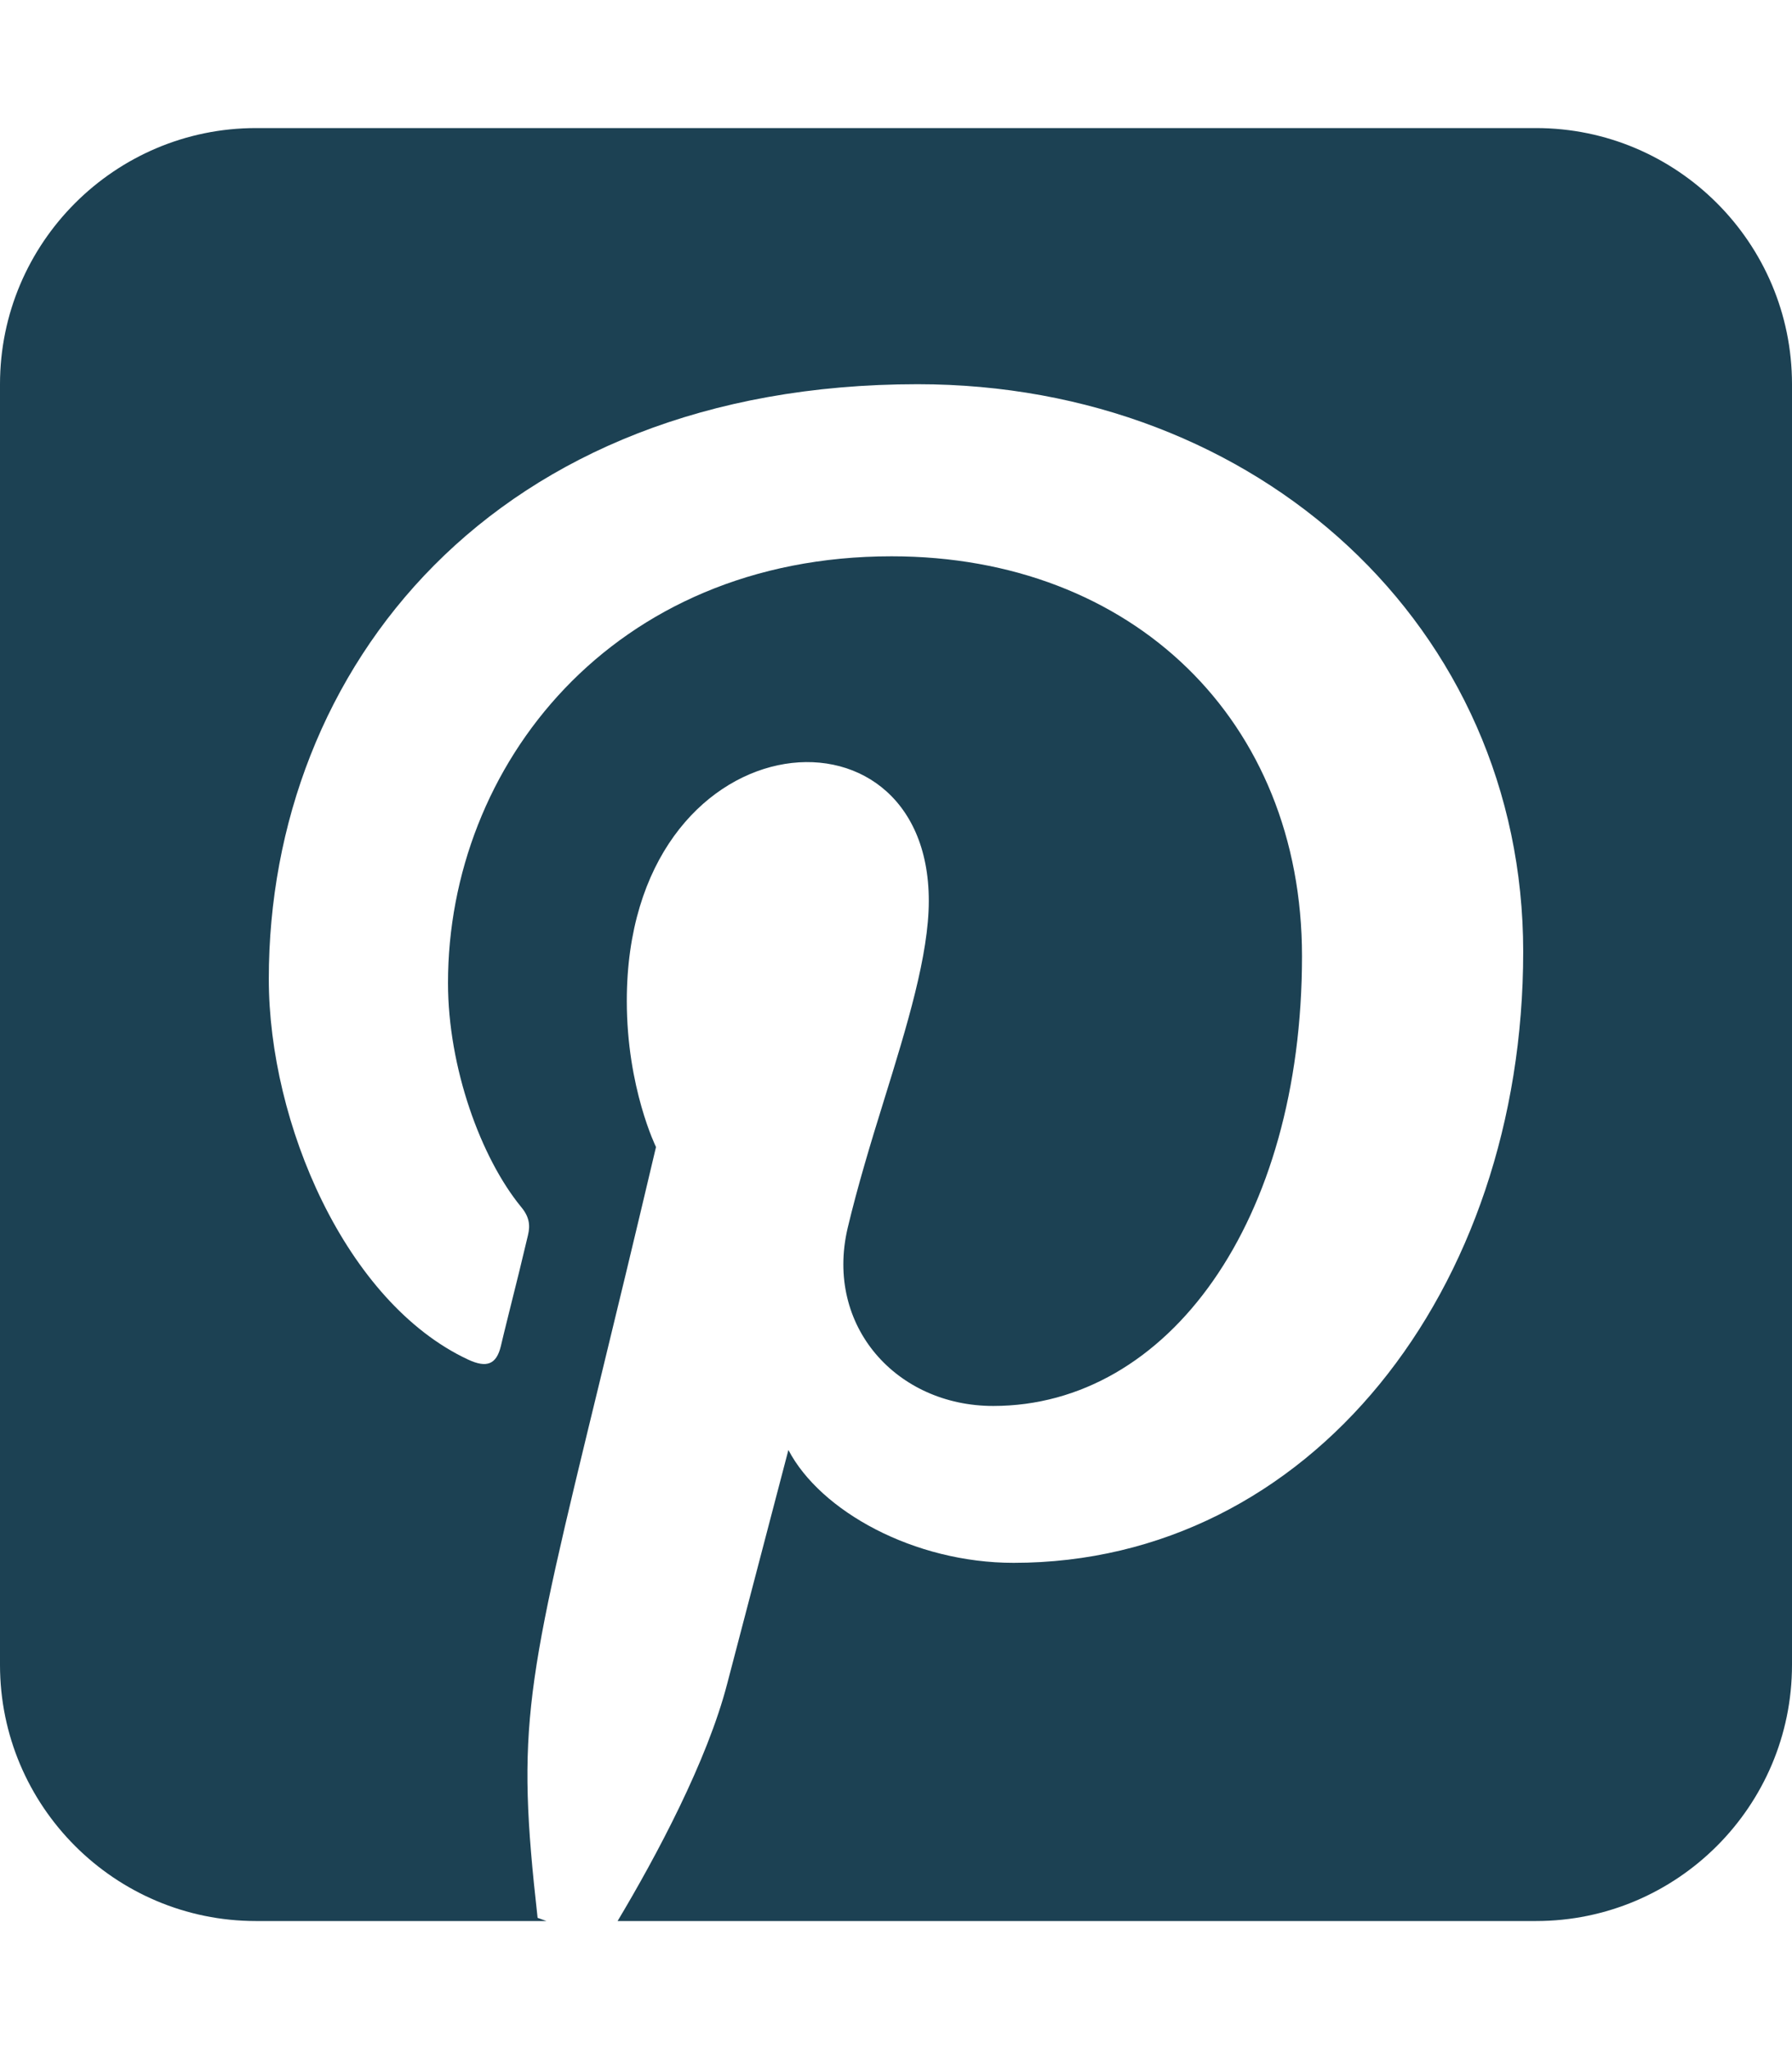 <svg xmlns="http://www.w3.org/2000/svg" viewBox="0 0 448 512" style="fill: #1C4153;">
    <!--!Font Awesome Free 6.7.2 by @fontawesome - https://fontawesome.com License - https://fontawesome.com/license/free Copyright 2025 Fonticons, Inc.-->
    <path d="M384 32H64C28.7 32 0 60.7 0 96V416c0 35.3 28.7 64 64 64h72.6l-2.2-.8c-5.4-48.1-3.1-57.5 15.7-134.7c3.9-16 8.5-35 13.9-57.9c0 0-7.3-14.8-7.3-36.5c0-70.7 75.5-78 75.5-25c0 13.5-5.4 31.1-11.2 49.8c-3.3 10.6-6.6 21.5-9.1 32c-5.7 24.5 12.3 44.4 36.4 44.4c43.7 0 77.2-46 77.2-112.4c0-58.8-42.3-99.9-102.6-99.9C153 139 112 191.4 112 245.6c0 21.1 8.2 43.7 18.3 56c2 2.4 2.3 4.5 1.7 7c-1.1 4.7-3.1 12.9-4.7 19.2c-1 4-1.8 7.3-2.1 8.6c-1.1 4.5-3.5 5.5-8.2 3.3c-30.6-14.3-49.8-59.1-49.8-95.1C67.2 167.1 123.4 96 229.4 96c85.2 0 151.4 60.7 151.4 141.8c0 84.6-53.3 152.7-127.4 152.7c-24.9 0-48.3-12.9-56.3-28.2c0 0-12.3 46.9-15.3 58.4c-5 19.3-17.6 42.9-27.4 59.3H384c35.3 0 64-28.7 64-64V96c0-35.3-28.7-64-64-64z"/>
</svg>
